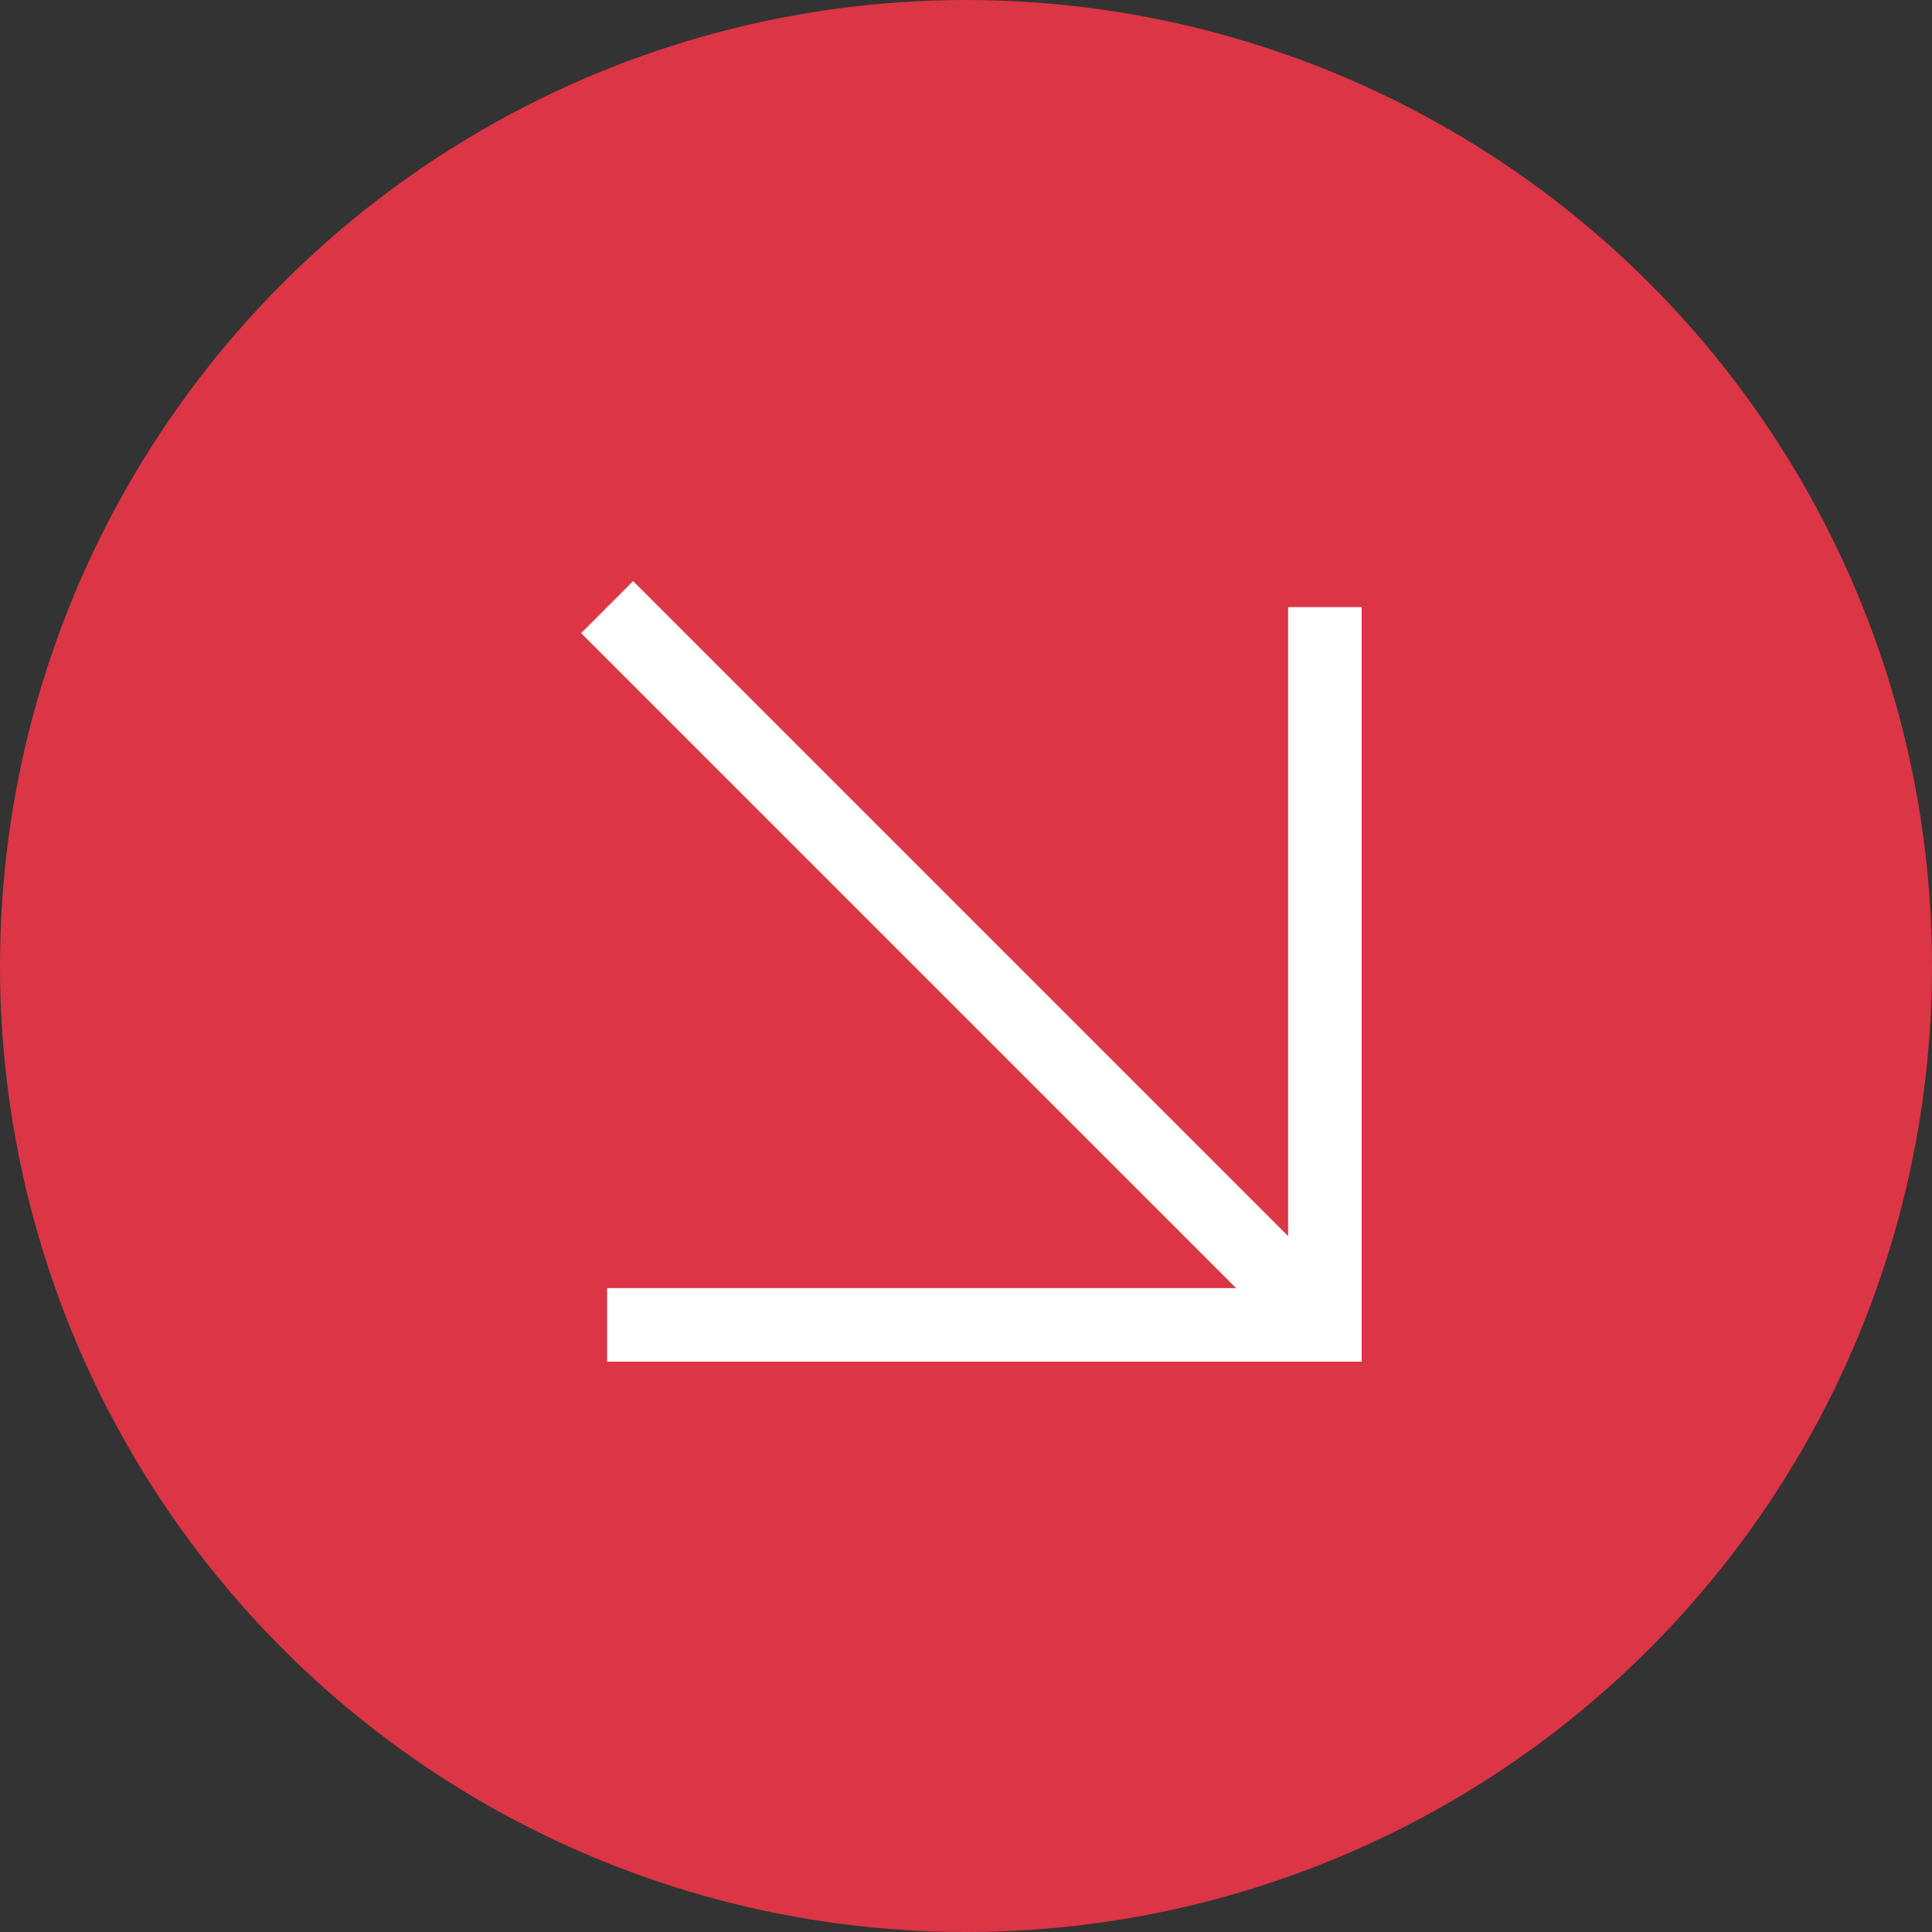 <?xml version="1.0" encoding="UTF-8"?> <svg xmlns="http://www.w3.org/2000/svg" id="_Слой_1" viewBox="0 0 52.54 52.54"><rect x="0" y="0" width="52.54" height="52.54" fill="#333333" stroke="none"/><defs><style>.cls-1{fill:#dc3545;}.cls-2{fill:none;stroke:#fff;stroke-miterlimit:10;stroke-width:2px;}</style></defs><circle class="cls-1" cx="26.27" cy="26.27" r="26.27"></circle><line class="cls-2" x1="16.51" y1="16.51" x2="36.03" y2="36.03"></line><polyline class="cls-2" points="36.03 16.51 36.03 36.03 16.51 36.03"></polyline></svg> 